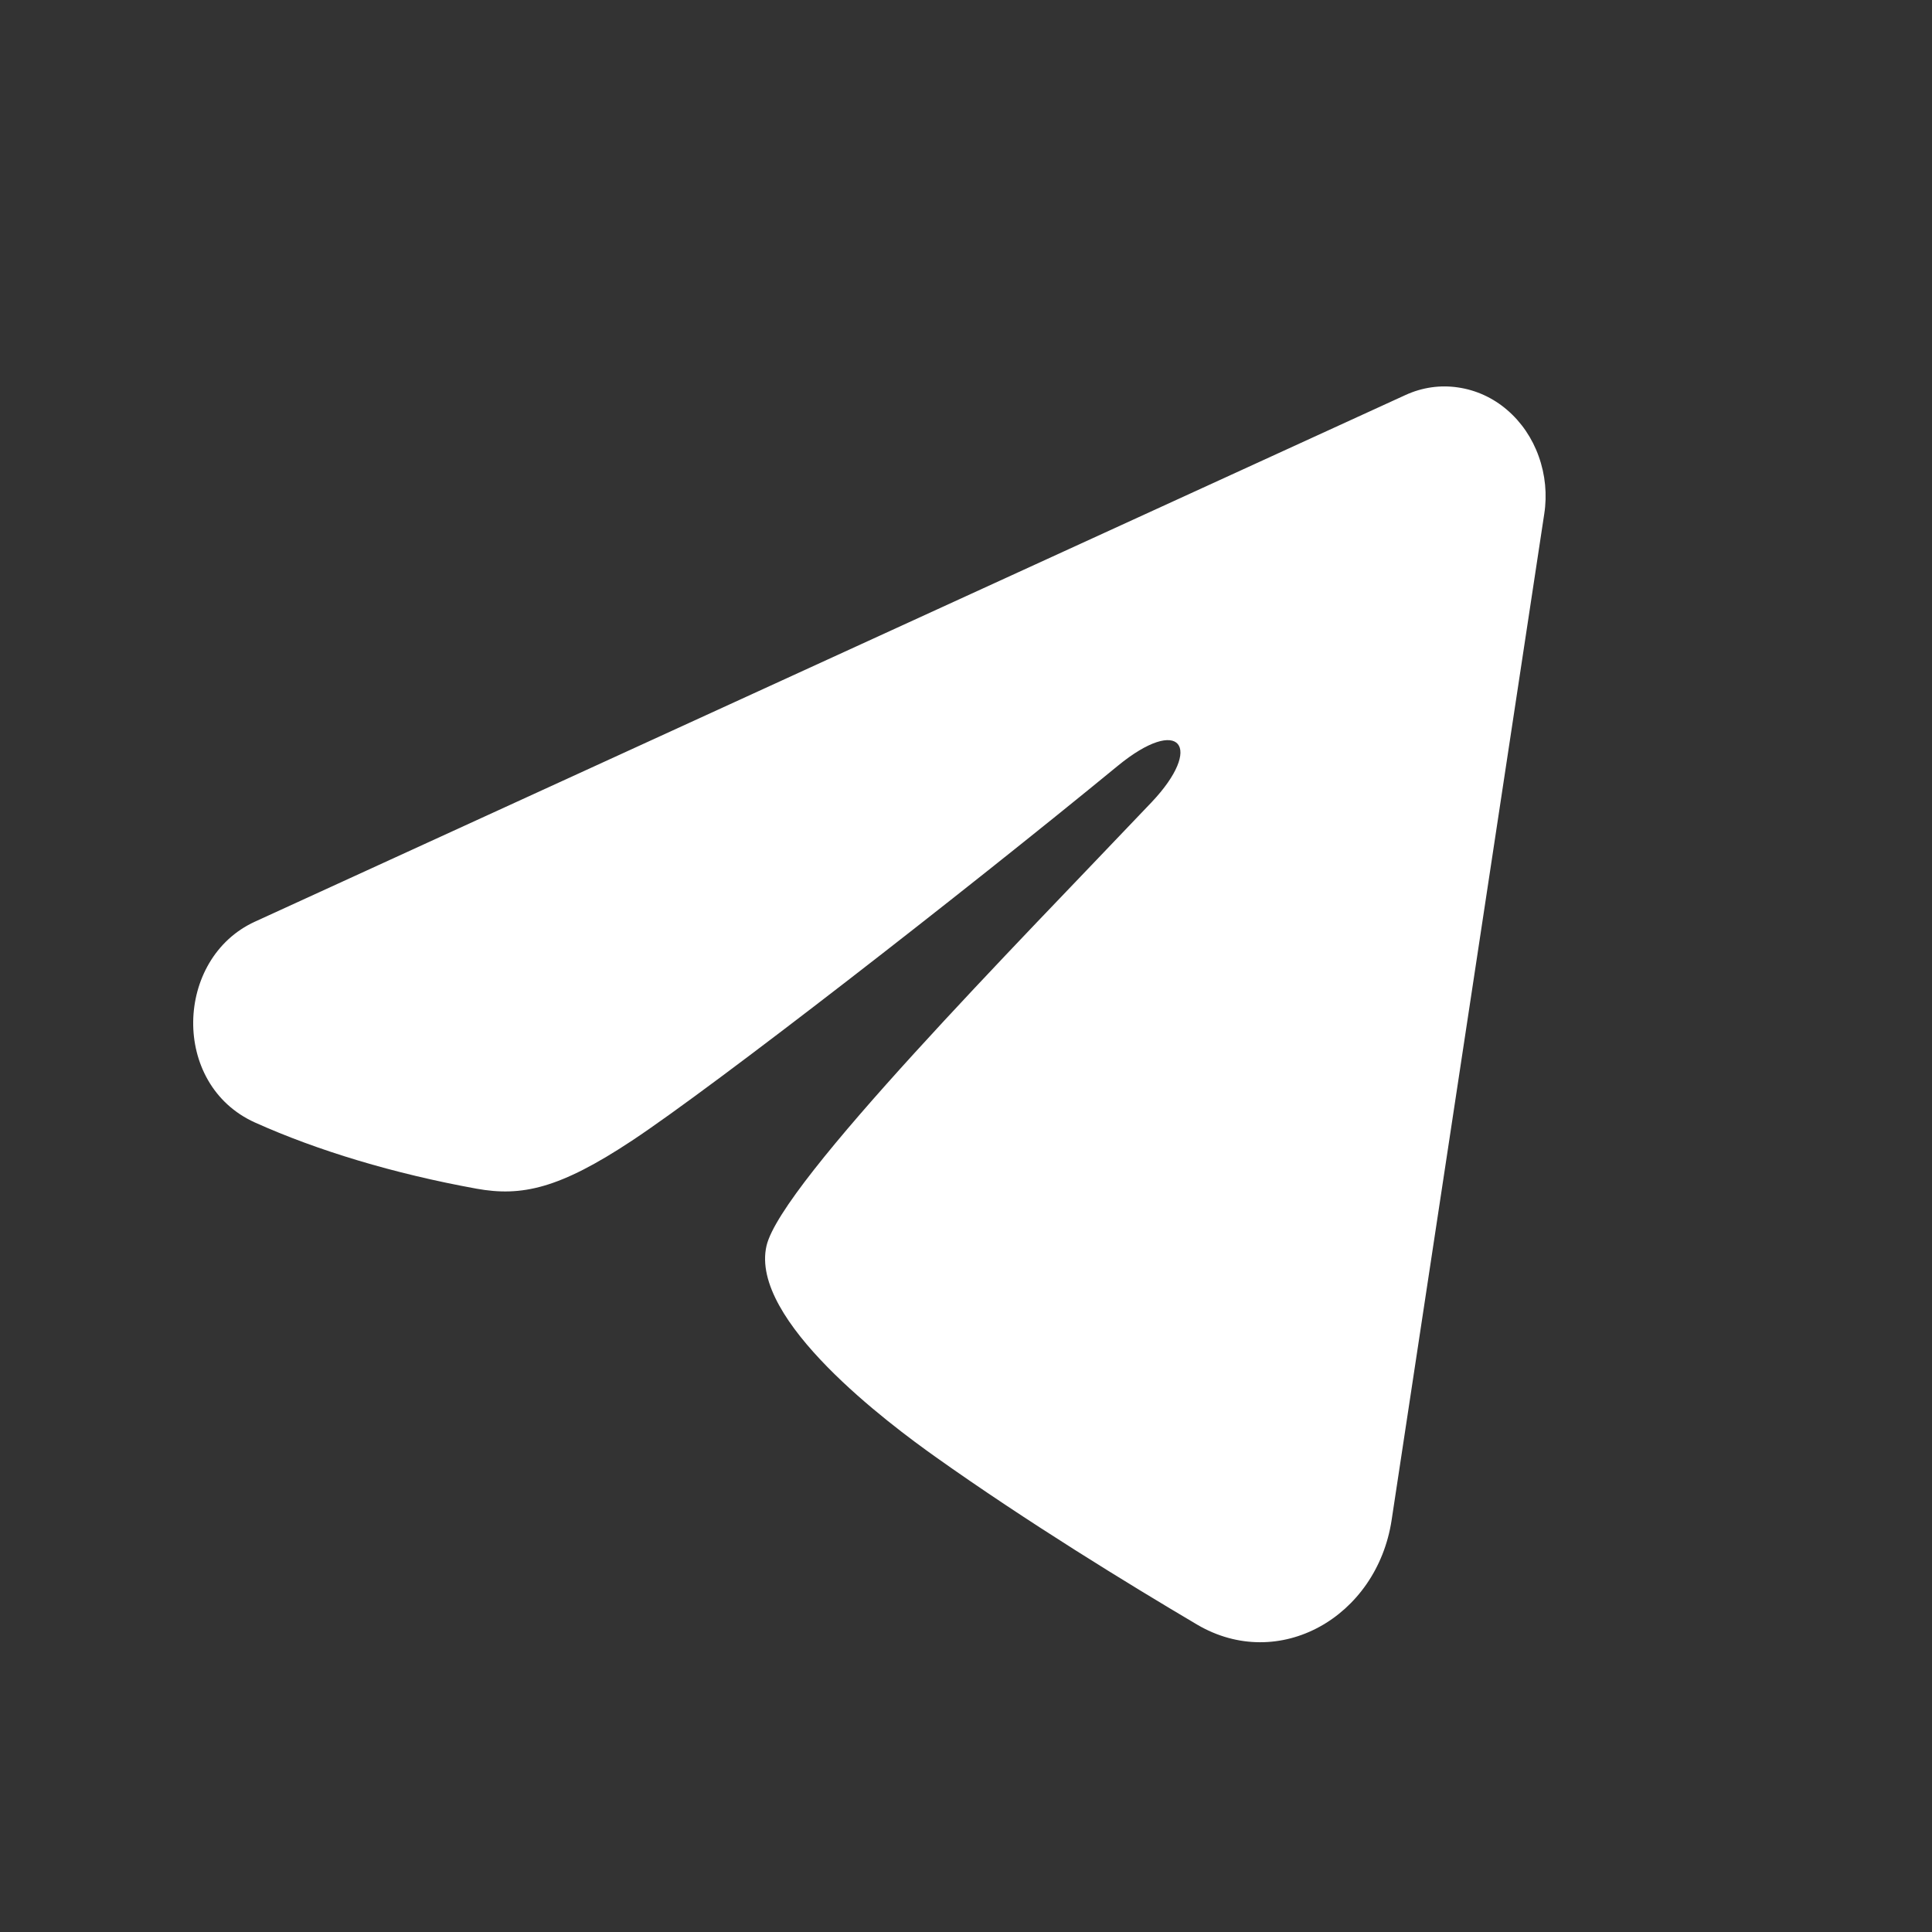 <svg width="20" height="20" viewBox="0 0 20 20" fill="none" xmlns="http://www.w3.org/2000/svg">
<rect x="0" y="0" width="20" height="20" fill="#333333" stroke="none"/>
<path fill-rule="evenodd" clip-rule="evenodd" d="M14.55 4.089C14.722 4.01 14.91 3.983 15.095 4.011C15.28 4.038 15.456 4.118 15.602 4.244C15.749 4.37 15.862 4.536 15.929 4.725C15.997 4.915 16.017 5.12 15.986 5.32L14.406 15.736C14.253 16.741 13.239 17.317 12.391 16.817C11.682 16.398 10.629 15.753 9.682 15.08C9.208 14.743 7.757 13.664 7.935 12.896C8.089 12.24 10.527 9.773 11.92 8.306C12.466 7.73 12.217 7.398 11.571 7.928C9.968 9.244 7.393 11.245 6.542 11.808C5.791 12.305 5.4 12.39 4.932 12.305C4.078 12.15 3.286 11.911 2.639 11.62C1.766 11.226 1.808 9.921 2.639 9.541L14.55 4.089Z" fill="white"/>
</svg>
